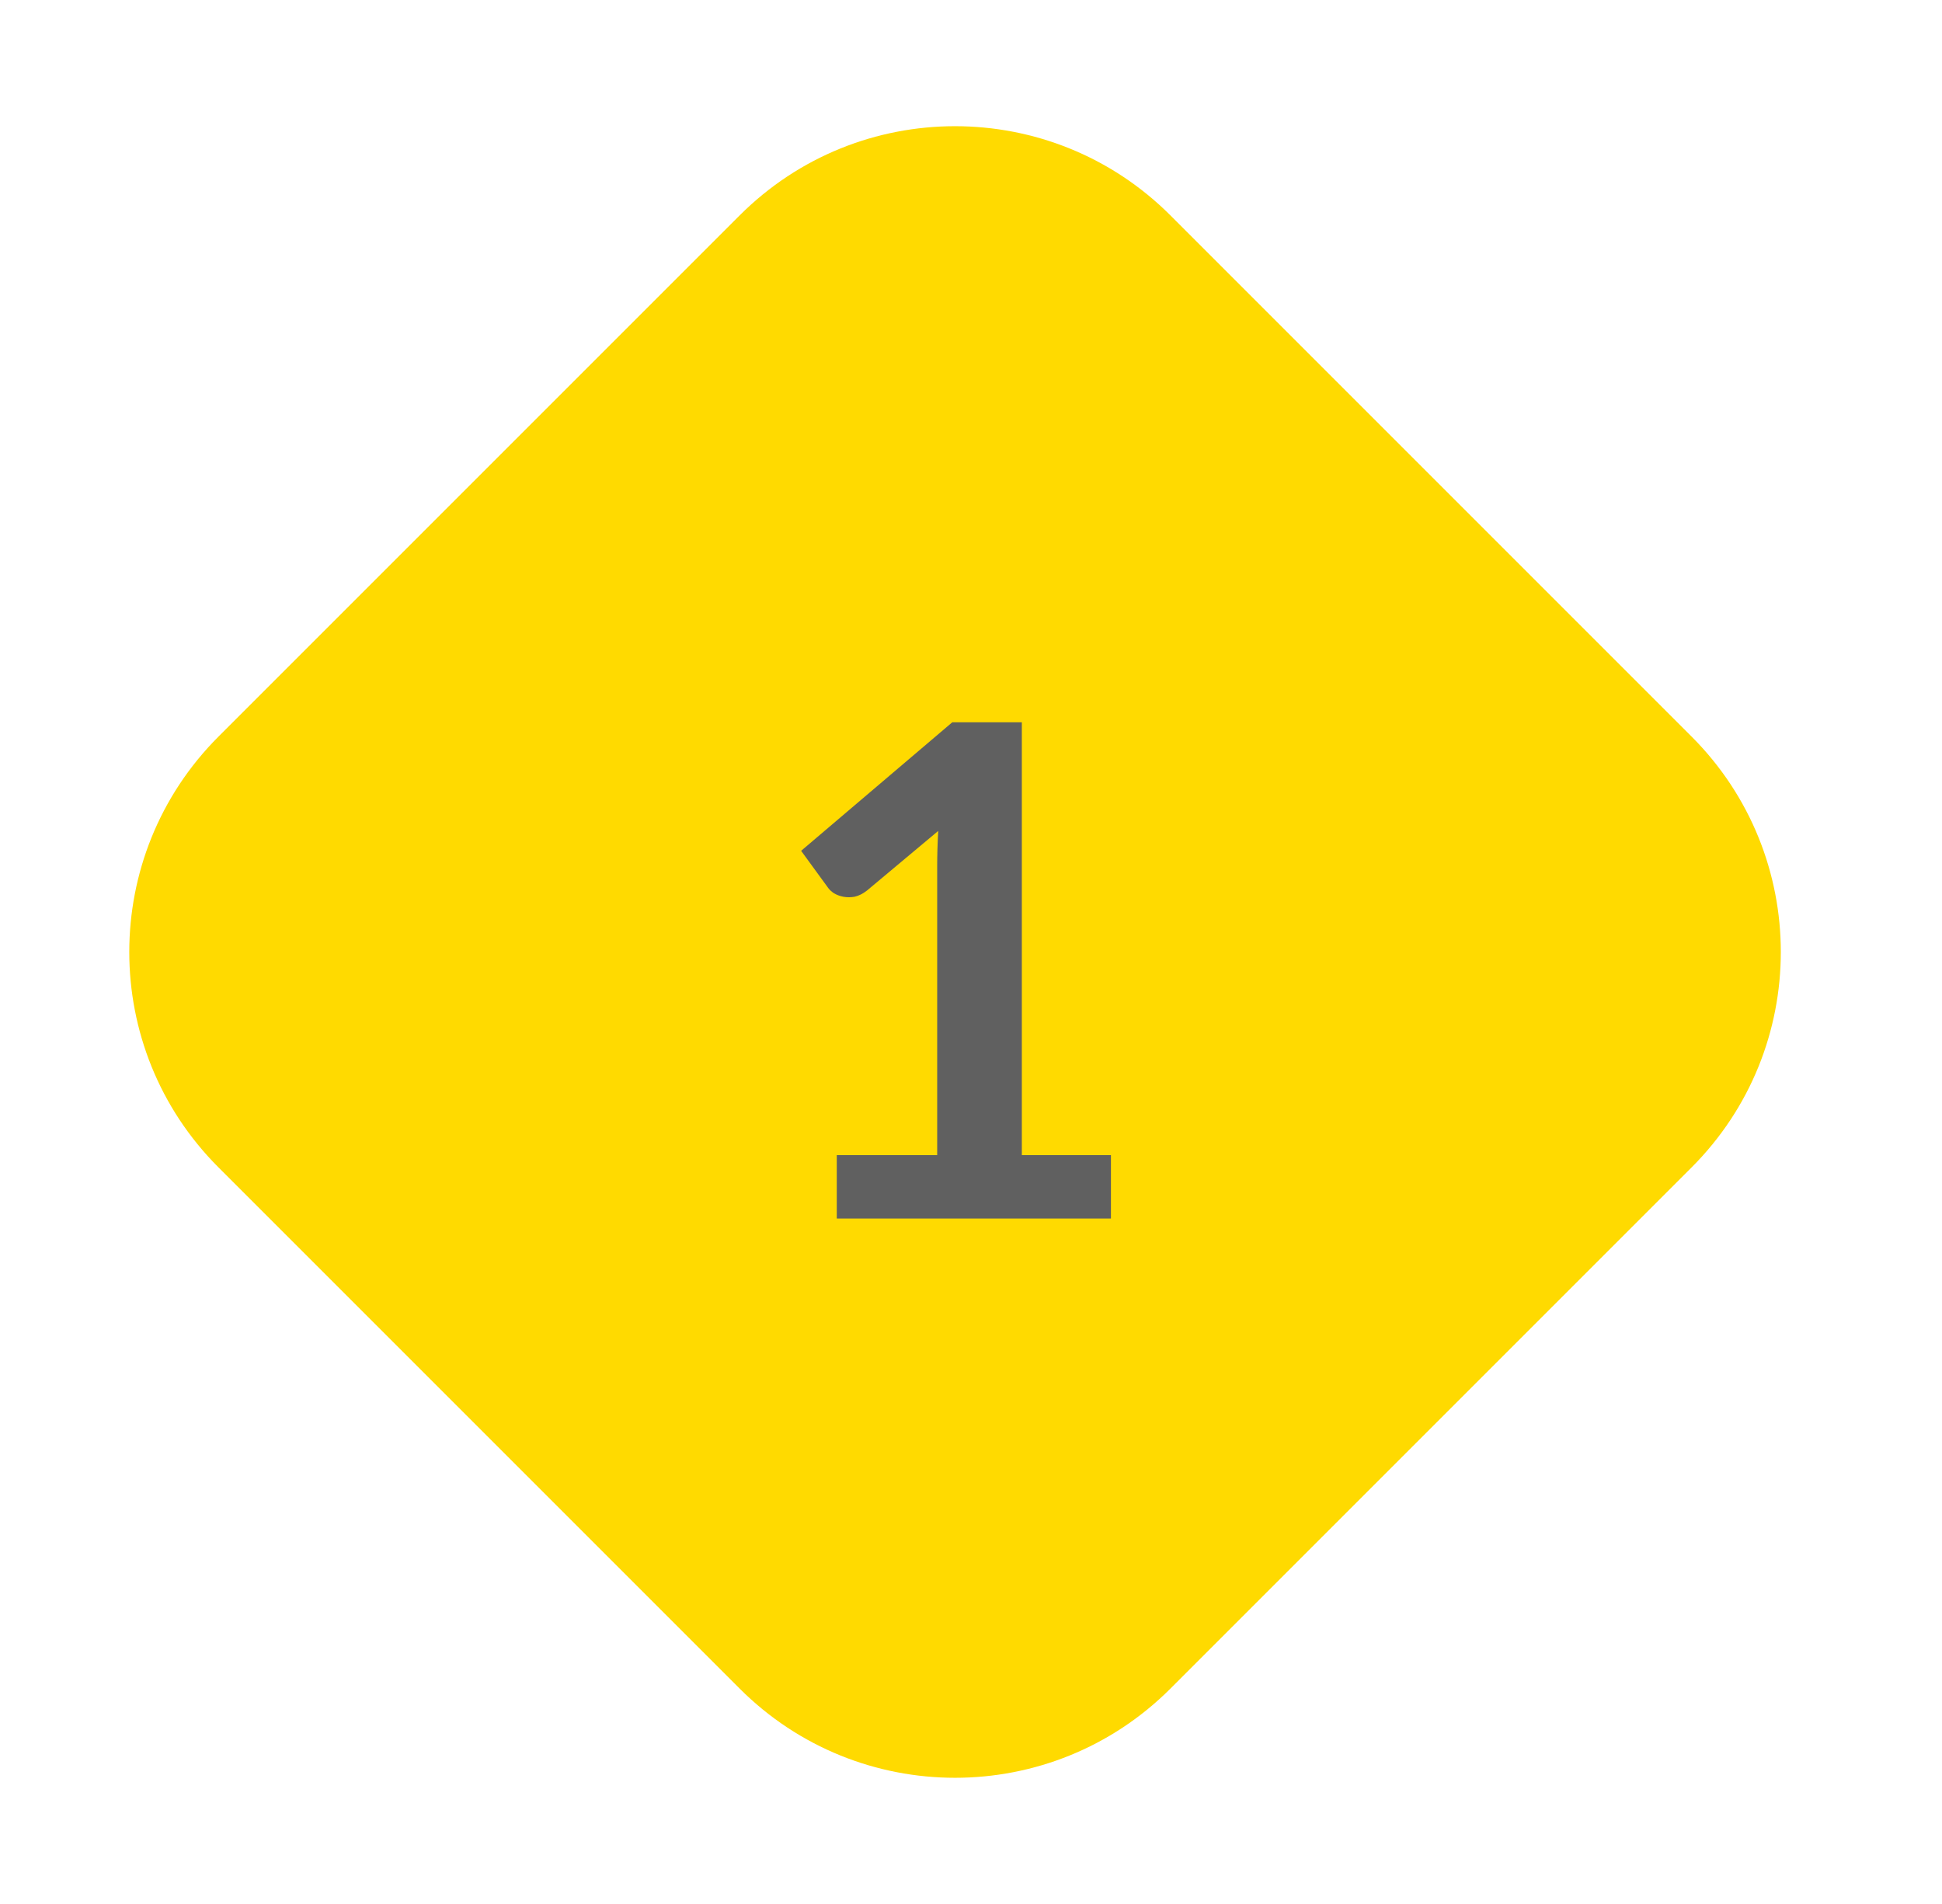 <?xml version="1.0" encoding="UTF-8"?> <svg xmlns="http://www.w3.org/2000/svg" width="51" height="50" viewBox="0 0 51 50" fill="none"> <path d="M19.424 5.657C22.548 2.533 27.614 2.533 30.738 5.657L44.424 19.343C47.548 22.467 47.548 27.533 44.424 30.657L30.738 44.343C27.614 47.467 22.548 47.467 19.424 44.343L5.738 30.657C2.614 27.533 2.614 22.467 5.738 19.343L19.424 5.657Z" fill="#FFDA00"></path> <path d="M21.975 30.335H24.612V22.748C24.612 22.454 24.621 22.145 24.639 21.821L22.767 23.387C22.659 23.471 22.551 23.525 22.443 23.549C22.341 23.567 22.242 23.567 22.146 23.549C22.056 23.531 21.975 23.501 21.903 23.459C21.831 23.411 21.777 23.36 21.741 23.306L21.039 22.343L25.008 18.968H26.835V30.335H29.175V32H21.975V30.335Z" fill="#606060"></path> </svg> 